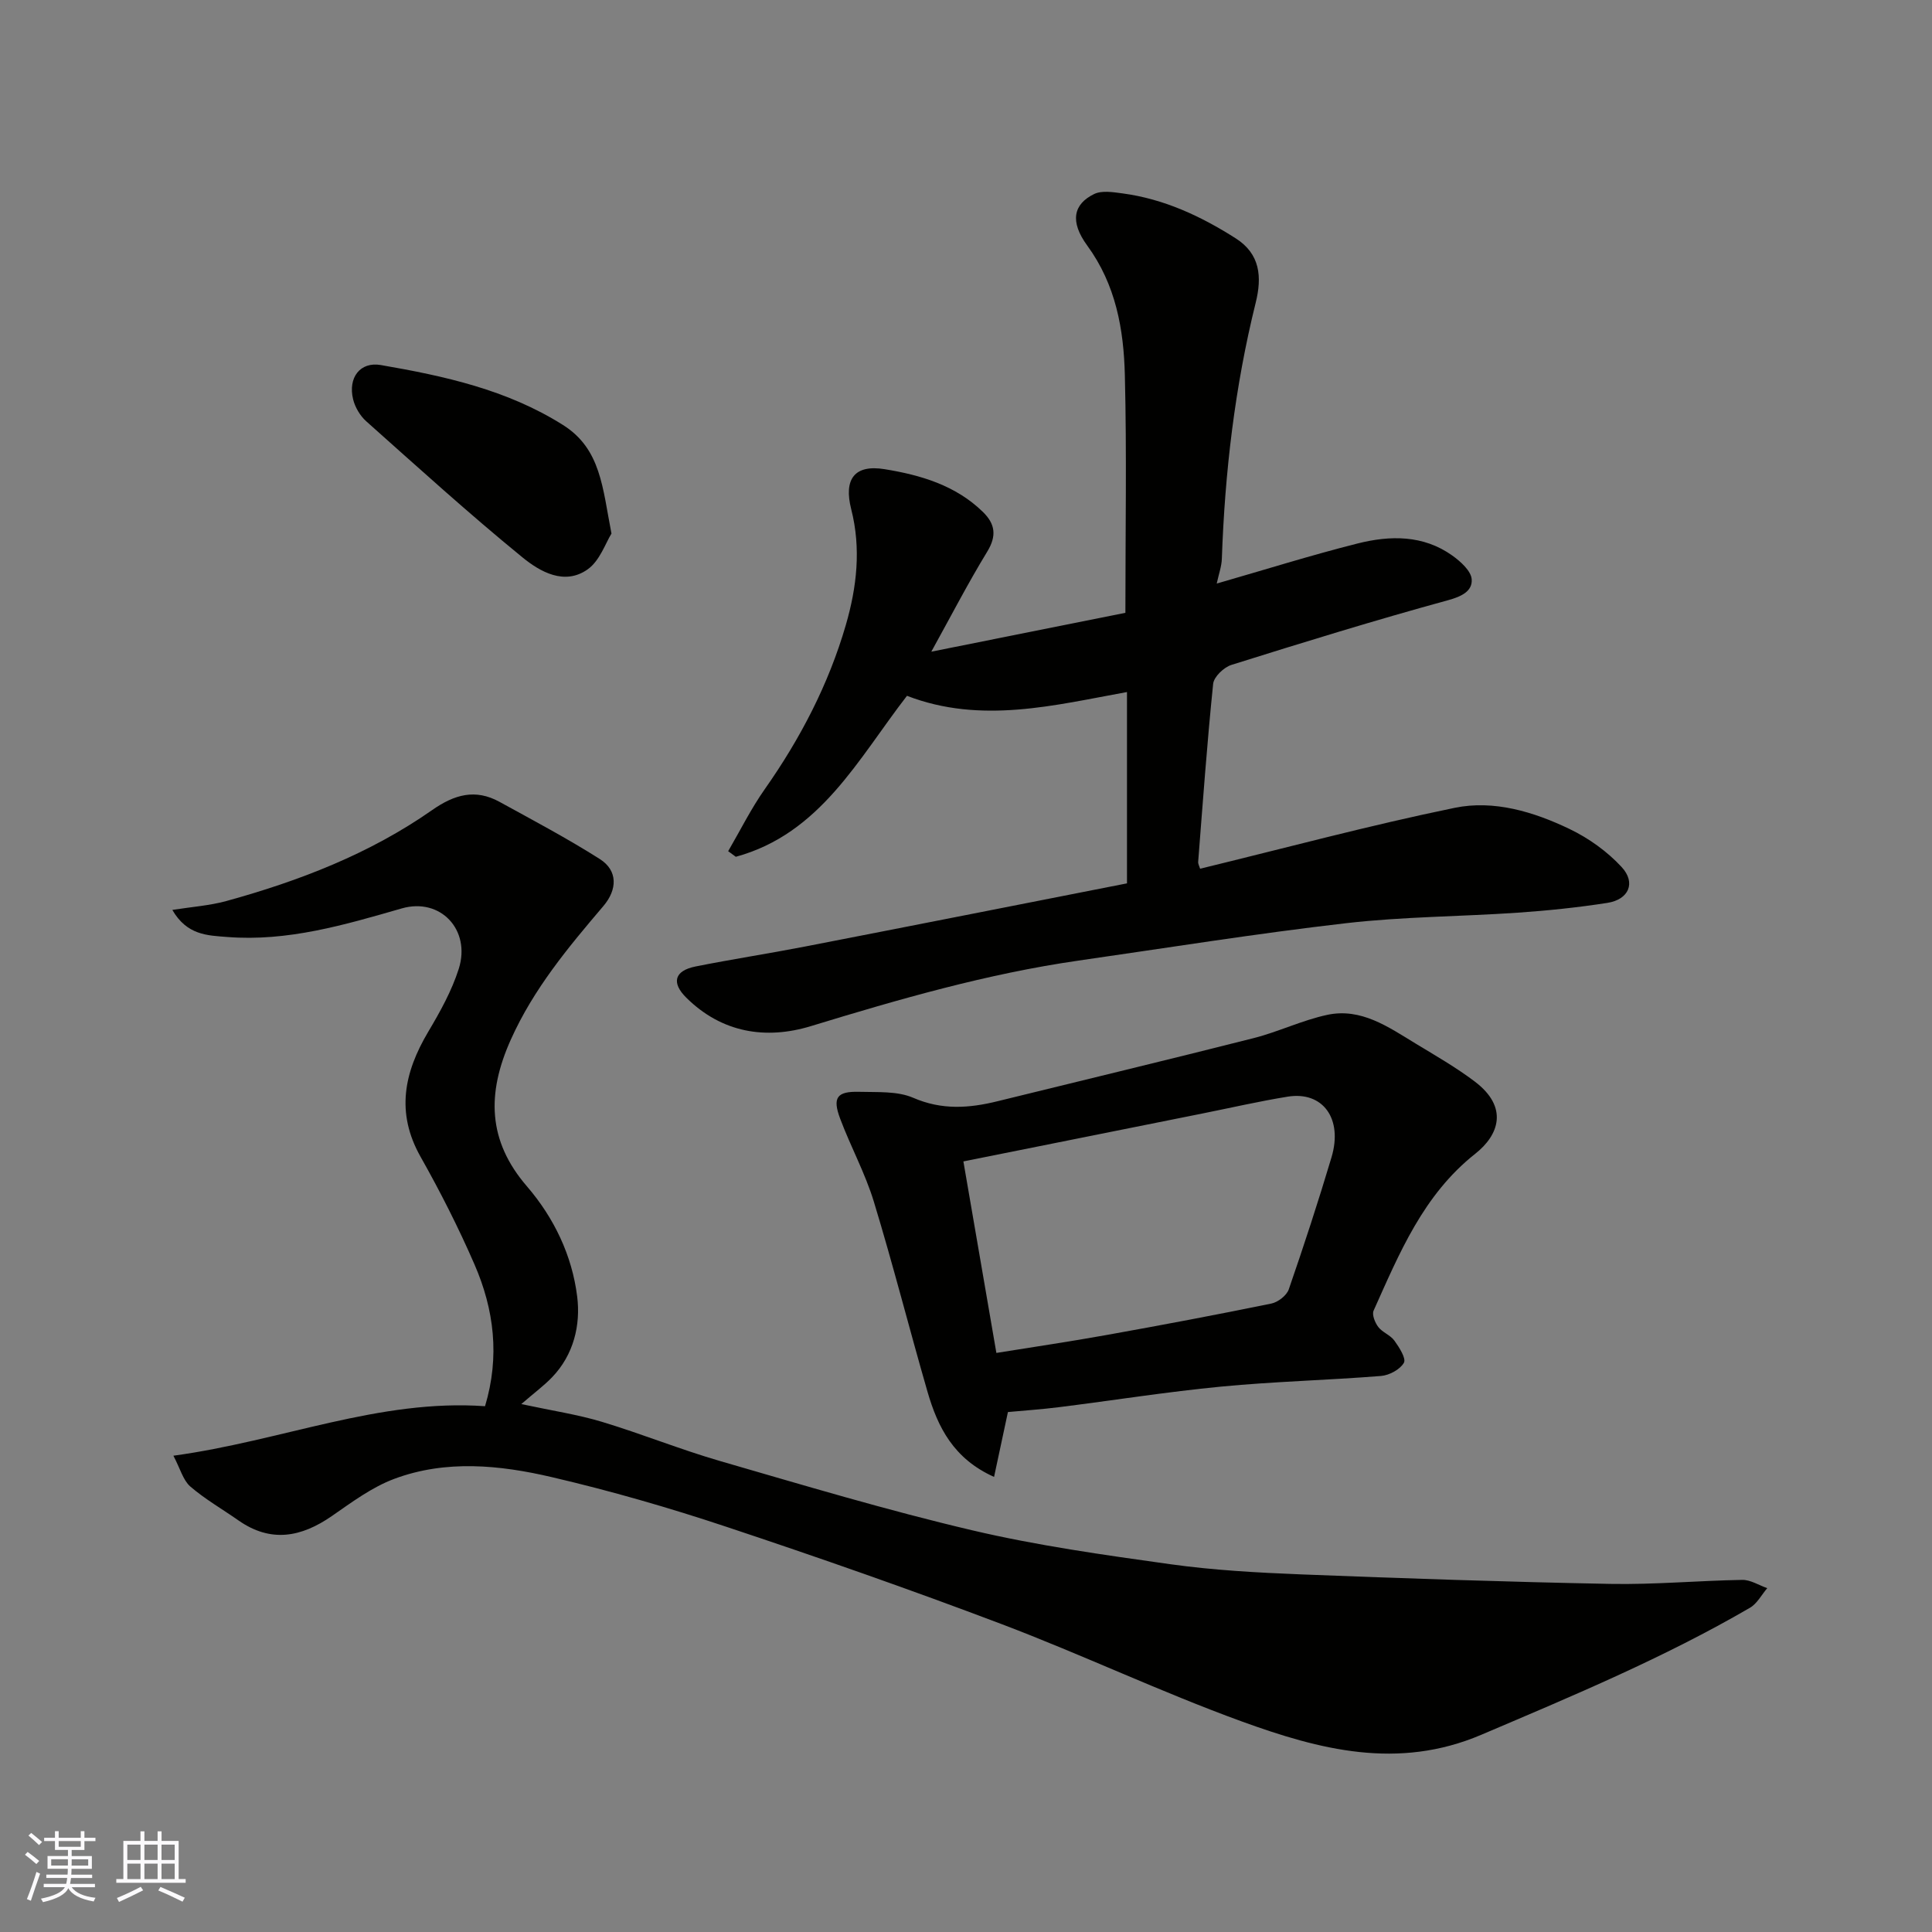 <svg enable-background="new 0 0 400 400" viewBox="0 0 400 400" xmlns="http://www.w3.org/2000/svg"><rect x="0" y="0" width="400" height="400" fill="#808080" stroke="none"/><g fill="#010100"><path d="m35.9 301.39c22.57-3.09 42.59-11.8 64.52-10.25 3.09-10.27 1.88-20.02-2.18-29.35-3.31-7.62-7.09-15.07-11.17-22.3-5.15-9.13-3.41-17.44 1.59-25.87 2.46-4.14 4.87-8.47 6.32-13.03 2.56-8.07-3.8-14.82-11.81-12.51-11.85 3.41-23.62 6.9-36.16 5.91-4.06-.32-8.29-.35-11.33-5.6 4.04-.64 7.71-.89 11.18-1.84 15.13-4.17 29.69-9.79 42.62-18.84 4.62-3.23 8.94-4.44 13.93-1.7 6.99 3.84 14.06 7.58 20.78 11.85 3.76 2.39 3.63 6.32.74 9.72-7.3 8.58-14.44 17.12-19.17 27.66-5.01 11.16-4.8 20.94 3.32 30.36 5.67 6.58 9.37 14.39 10.42 22.84.73 5.86-.7 12.04-5.21 16.72-1.6 1.67-3.49 3.06-6.36 5.54 6.53 1.4 11.71 2.17 16.68 3.67 8.23 2.48 16.24 5.74 24.5 8.13 17.32 5.02 34.63 10.21 52.17 14.33 13.47 3.17 27.26 5.1 40.99 7.02 8.95 1.25 18.03 1.75 27.08 2.11 21.35.84 42.72 1.56 64.08 1.97 9.09.17 18.19-.68 27.29-.83 1.71-.03 3.44 1.11 5.17 1.71-1.18 1.38-2.1 3.2-3.58 4.06-17.79 10.35-36.72 18.25-55.63 26.3-17.28 7.36-33.51 3.07-49.55-2.75-16.81-6.11-33.04-13.83-49.77-20.17-18.85-7.14-37.89-13.8-57.02-20.16-11.86-3.95-23.93-7.43-36.11-10.27-10.75-2.51-21.89-3.63-32.57.35-4.63 1.72-8.81 4.84-12.94 7.7-6.36 4.41-12.66 5.6-19.36.91-3.34-2.34-6.92-4.39-9.99-7.04-1.48-1.32-2.06-3.68-3.47-6.35z"/><path d="m233 126.88c0-16.98.29-33.08-.11-49.17-.23-9.5-1.85-18.74-7.79-26.87-3.64-4.98-2.88-8.56 1.41-10.66 1.61-.79 3.94-.4 5.89-.14 8.57 1.14 16.22 4.71 23.43 9.3 5.1 3.24 5.47 8.01 4.15 13.33-4.32 17.41-6.39 35.12-7.01 53.02-.05 1.56-.62 3.11-1.06 5.13 10.02-2.88 19.52-5.87 29.17-8.3 6.72-1.69 13.58-1.79 19.59 2.49 1.72 1.23 3.91 3.19 4.03 4.94.16 2.41-2.02 3.53-4.87 4.31-15.05 4.12-29.97 8.72-44.87 13.4-1.57.49-3.64 2.46-3.79 3.92-1.26 12.26-2.14 24.55-3.1 36.84-.04.45.25.93.4 1.44 17.61-4.28 35.05-8.98 52.72-12.61 8.11-1.67 16.36.82 23.8 4.4 3.96 1.9 7.79 4.65 10.76 7.87 3 3.25 1.47 6.72-2.95 7.41-6.14.96-12.35 1.6-18.55 2.03-11.86.81-23.79.82-35.58 2.18-18.51 2.13-36.92 5.09-55.37 7.74-18.91 2.72-37.18 8-55.42 13.57-9.31 2.84-18.44 1.4-25.8-5.9-3.12-3.09-2.45-5.57 1.92-6.45 7.51-1.5 15.1-2.66 22.62-4.12 22.05-4.28 44.08-8.64 66.71-13.09 0-13.4 0-26.46 0-39.61-14.94 2.7-30.17 6.71-45.55.78-10.11 13.05-17.91 28.54-35.44 33.33-.53-.39-1.05-.78-1.58-1.16 2.5-4.29 4.72-8.78 7.57-12.83 7.37-10.48 13.22-21.71 16.79-34 2.27-7.82 3.19-15.82 1.12-23.95-1.6-6.26.67-9.33 6.92-8.31 7.39 1.2 14.67 3.32 20.32 8.83 2.57 2.5 2.92 4.96.91 8.25-3.99 6.54-7.52 13.38-11.57 20.7 14.08-2.81 27.49-5.5 40.18-8.04z"/><path d="m208.68 292.35c-.97 4.55-1.85 8.62-2.87 13.43-8.4-3.77-11.66-10.32-13.77-17.6-3.79-13.1-7.14-26.34-11.12-39.39-1.79-5.88-4.8-11.38-6.97-17.17-1.65-4.39-.68-5.7 3.95-5.57 3.76.11 7.88-.19 11.18 1.24 5.93 2.57 11.56 2.16 17.44.71 17.67-4.35 35.37-8.59 53-13.06 5.17-1.31 10.09-3.72 15.3-4.83 6.99-1.48 12.61 2.51 18.21 5.91 4.18 2.54 8.45 4.98 12.33 7.92 7.01 5.32 4.99 11.05.08 14.93-10.77 8.51-15.71 20.59-21.05 32.48-.38.84.29 2.5.97 3.39.86 1.13 2.51 1.67 3.33 2.82 1 1.38 2.48 3.7 1.97 4.59-.8 1.4-3.04 2.6-4.76 2.73-11.01.88-22.07 1.14-33.06 2.2-11.23 1.08-22.39 2.86-33.58 4.26-3.56.45-7.16.69-10.58 1.01zm-9.22-51.89c2.29 13.31 4.53 26.28 6.83 39.65 7.82-1.26 15.36-2.37 22.85-3.72 11.38-2.04 22.74-4.18 34.07-6.5 1.38-.28 3.18-1.67 3.62-2.95 3.13-9.05 6.11-18.17 8.85-27.35 2.38-8-1.81-13.71-9.07-12.54-5.94.96-11.82 2.32-17.72 3.5-16.11 3.24-32.23 6.47-49.43 9.91z"/><path d="m126.6 110.47c-1.22 1.94-2.4 5.61-4.92 7.4-4.81 3.42-9.89.48-13.52-2.48-11.08-9.04-21.67-18.67-32.35-28.18-1.26-1.13-2.3-2.89-2.7-4.53-1.1-4.49 1.45-7.85 5.75-7.1 13.14 2.27 26.1 5.1 37.67 12.39 7.92 4.97 8.21 13.05 10.07 22.5z"/></g><path d="m5.17 384 .55-.58c.85.61 1.65 1.24 2.4 1.87l-.59.64c-.83-.73-1.62-1.37-2.36-1.93m1.22 9.53-.82-.34c.71-1.76 1.37-3.64 1.98-5.63.24.13.5.25.76.36-.6 1.67-1.24 3.54-1.92 5.61m-.5-13.5.57-.54c.56.44 1.31 1.06 2.26 1.87l-.64.64c-.68-.66-1.41-1.32-2.19-1.97m3.25.46h2.24v-1.36h.77v1.36h4.57v-1.36h.76v1.36h2.28v.69h-2.28v1.84h-2.64v1.26h4.18v2.64h-4.21c0 .45-.02.86-.05 1.21h4.32v.69h-4.38c-.04.34-.1.75-.19 1.22h5.15v.69h-4.82c.87 1.19 2.51 1.92 4.93 2.19-.17.31-.3.57-.37.76-2.77-.49-4.52-1.41-5.26-2.76-.56 1.26-2.3 2.23-5.24 2.9-.12-.24-.26-.48-.43-.72 2.73-.55 4.38-1.34 4.96-2.38h-4.38v-.69h4.65c.1-.38.17-.79.21-1.22h-4.32v-.69h4.4c.03-.34.05-.75.05-1.21h-4.2v-2.64h4.23v-1.26h-2.69v-1.84h-2.24zm1.46 4.46v1.29h3.45c.01-.4.02-.57.01-.53v-.32-.45h-3.46zm1.55-2.59h4.57v-1.19h-4.57zm6.11 2.59h-3.42v.77c-.01.19-.01.37-.02.53h3.44z" fill="#fbfafc"/><path d="m32.63 379.16h.82v1.98h3.54v7.89h1.45v.78h-14.36v-.78h1.46v-7.89h3.54v-1.98h.82v1.98h2.73zm-3.49 11.48.5.73c-1.61.82-3.28 1.63-5 2.41-.13-.27-.28-.55-.44-.82 1.75-.72 3.4-1.49 4.94-2.32m-2.78-5.55h2.73v-3.18h-2.73zm0 3.95h2.73v-3.2h-2.73zm3.54-3.95h2.73v-3.18h-2.73zm0 3.95h2.73v-3.2h-2.73zm7.89 4.68c-1.84-.92-3.51-1.7-5.02-2.32l.45-.73c1.89.8 3.57 1.55 5.04 2.23zm-1.62-11.81h-2.73v3.18h2.73zm-2.73 7.13h2.73v-3.2h-2.73z" fill="#fbfafc"/></svg>